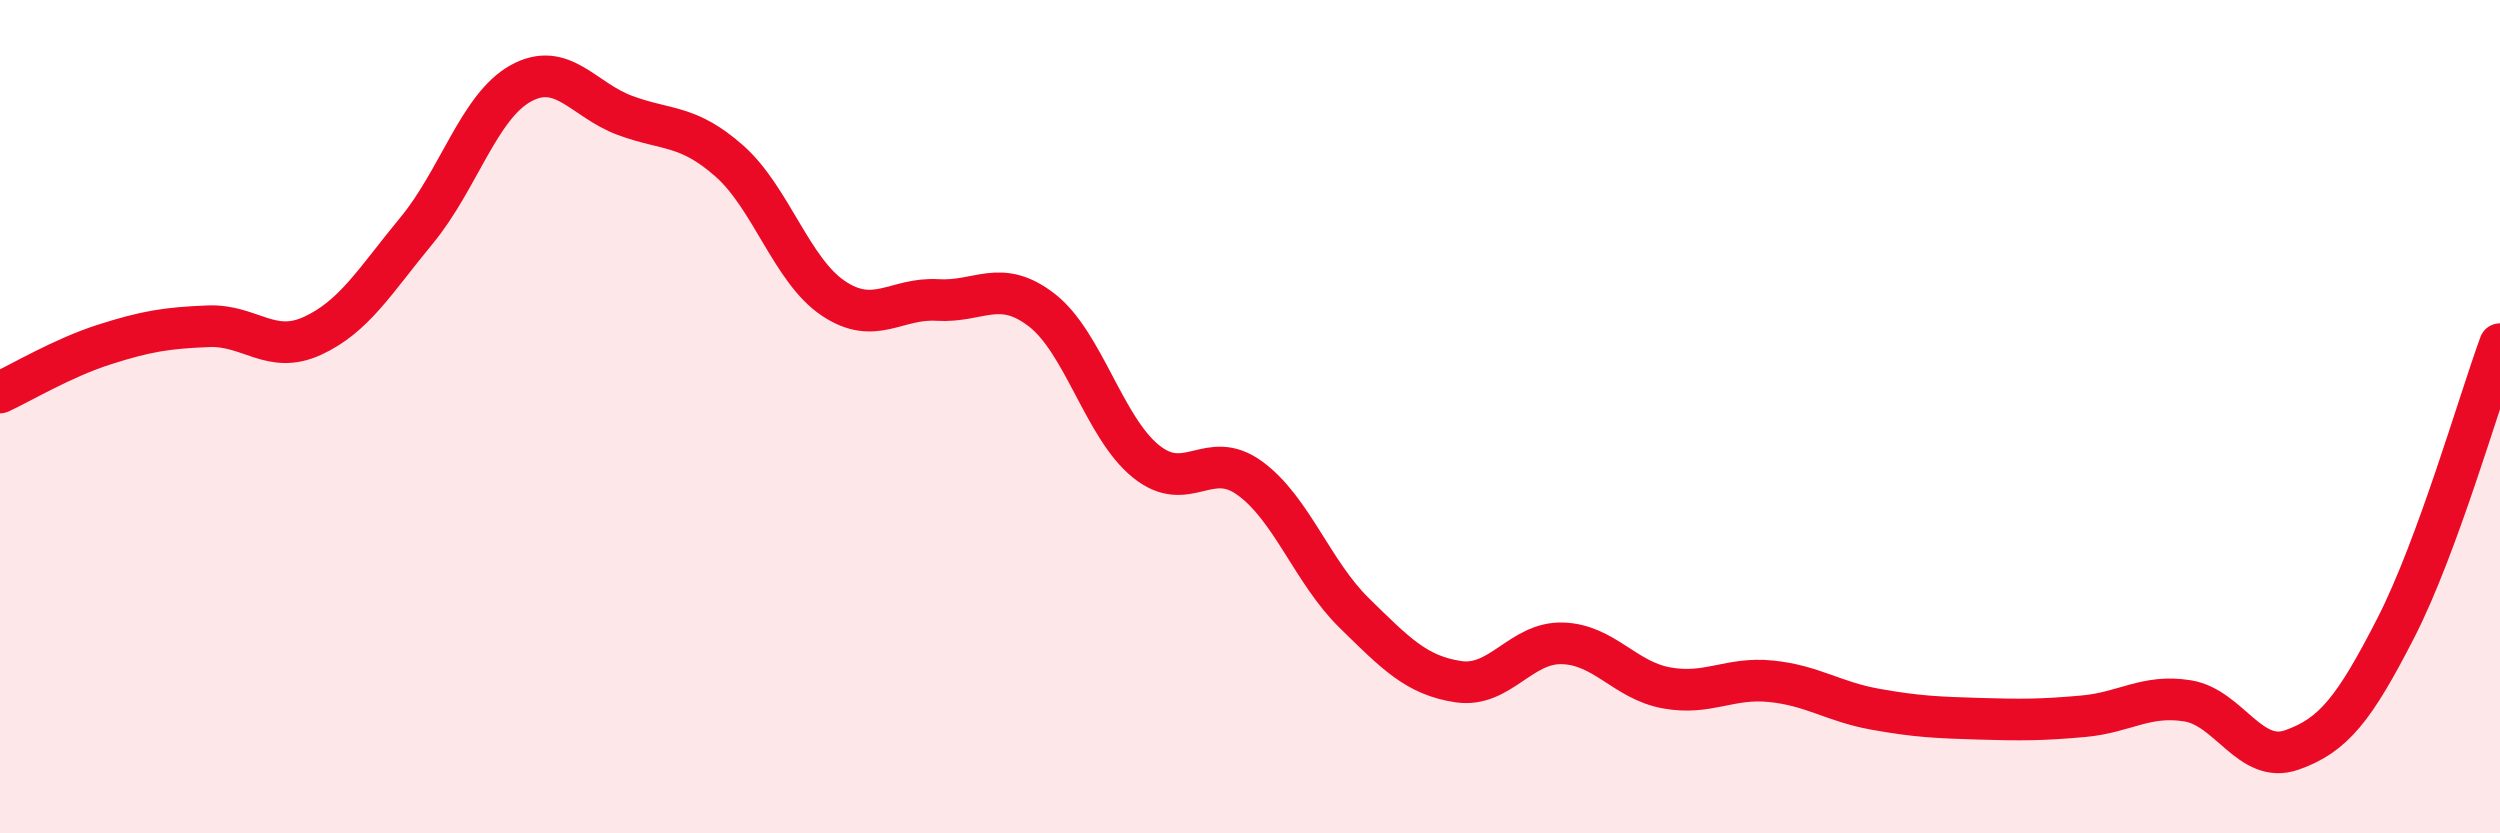 
    <svg width="60" height="20" viewBox="0 0 60 20" xmlns="http://www.w3.org/2000/svg">
      <path
        d="M 0,9.42 C 0.5,9.19 1.5,8.59 2.5,8.27 C 3.5,7.95 4,7.87 5,7.83 C 6,7.79 6.5,8.52 7.5,8.06 C 8.5,7.6 9,6.74 10,5.53 C 11,4.32 11.5,2.55 12.5,2 C 13.5,1.45 14,2.4 15,2.77 C 16,3.14 16.5,2.98 17.5,3.86 C 18.5,4.74 19,6.49 20,7.16 C 21,7.83 21.5,7.14 22.5,7.2 C 23.5,7.26 24,6.67 25,7.44 C 26,8.21 26.5,10.26 27.5,11.07 C 28.5,11.88 29,10.75 30,11.48 C 31,12.21 31.5,13.73 32.5,14.71 C 33.5,15.69 34,16.21 35,16.36 C 36,16.51 36.5,15.41 37.5,15.44 C 38.5,15.47 39,16.33 40,16.51 C 41,16.69 41.5,16.25 42.5,16.35 C 43.5,16.45 44,16.84 45,17.02 C 46,17.2 46.5,17.22 47.5,17.25 C 48.5,17.28 49,17.28 50,17.19 C 51,17.1 51.5,16.66 52.5,16.82 C 53.5,16.98 54,18.35 55,18 C 56,17.65 56.5,17.02 57.5,15.07 C 58.5,13.12 59.5,9.62 60,8.26L60 20L0 20Z"
        fill="#EB0A25"
        opacity="0.1"
        stroke-linecap="round"
        stroke-linejoin="round"
      />
      <path
        d="M 0,9.42 C 0.5,9.19 1.5,8.59 2.5,8.27 C 3.5,7.95 4,7.87 5,7.83 C 6,7.79 6.5,8.52 7.5,8.06 C 8.5,7.6 9,6.74 10,5.53 C 11,4.32 11.5,2.55 12.5,2 C 13.5,1.45 14,2.4 15,2.77 C 16,3.14 16.5,2.98 17.5,3.86 C 18.5,4.74 19,6.49 20,7.16 C 21,7.83 21.5,7.14 22.5,7.2 C 23.5,7.26 24,6.67 25,7.44 C 26,8.21 26.5,10.26 27.5,11.07 C 28.5,11.88 29,10.75 30,11.48 C 31,12.21 31.5,13.73 32.5,14.71 C 33.5,15.69 34,16.21 35,16.36 C 36,16.51 36.5,15.41 37.5,15.44 C 38.5,15.47 39,16.33 40,16.51 C 41,16.69 41.5,16.25 42.5,16.35 C 43.5,16.45 44,16.84 45,17.02 C 46,17.2 46.5,17.22 47.5,17.25 C 48.5,17.28 49,17.28 50,17.19 C 51,17.1 51.5,16.66 52.5,16.82 C 53.5,16.98 54,18.35 55,18 C 56,17.65 56.5,17.02 57.5,15.07 C 58.5,13.12 59.5,9.62 60,8.26"
        stroke="#EB0A25"
        stroke-width="1"
        fill="none"
        stroke-linecap="round"
        stroke-linejoin="round"
      />
    </svg>
  